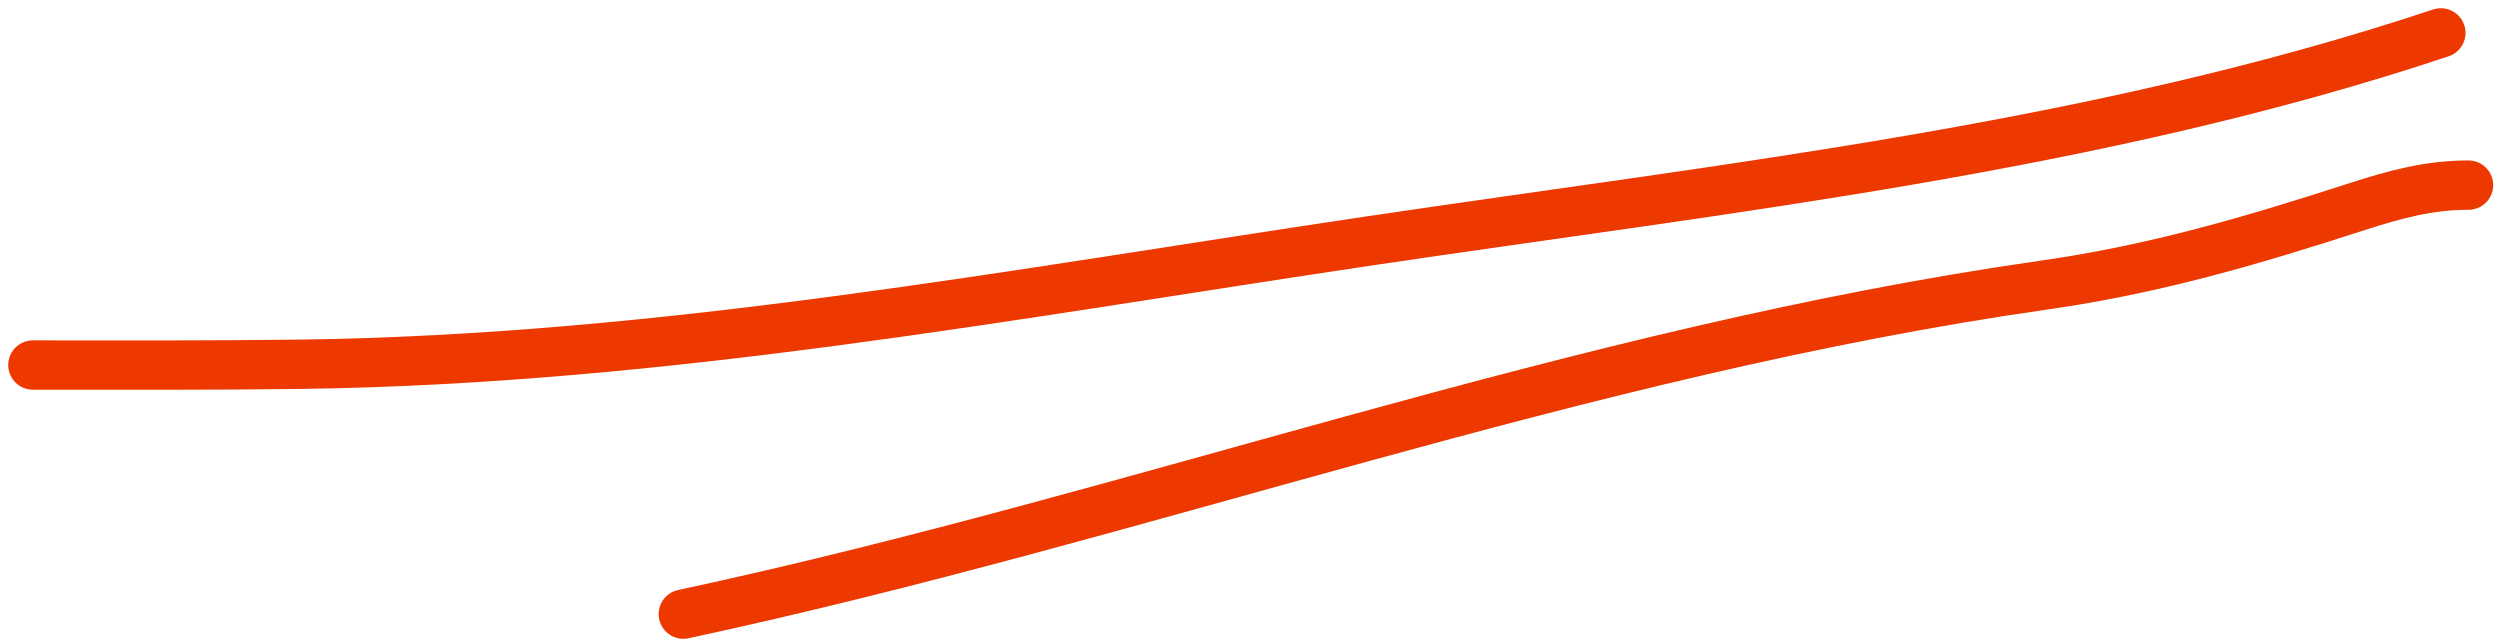 <?xml version="1.0" encoding="UTF-8"?> <svg xmlns="http://www.w3.org/2000/svg" width="152" height="39" viewBox="0 0 152 39" fill="none"> <path d="M2 22.194C7.422 22.194 12.845 22.218 18.267 22.147C40.34 21.858 61.664 17.856 83.428 14.621C105.159 11.391 127.468 8.978 148.403 2" stroke="#ED3800" stroke-width="3" stroke-linecap="round"></path> <path d="M41.546 37.339C69.402 31.369 95.976 21.376 124.283 17.332C131.019 16.37 136.902 14.637 143.308 12.564C145.604 11.822 147.684 11.255 150.086 11.255" stroke="#ED3800" stroke-width="3" stroke-linecap="round"></path> </svg> 